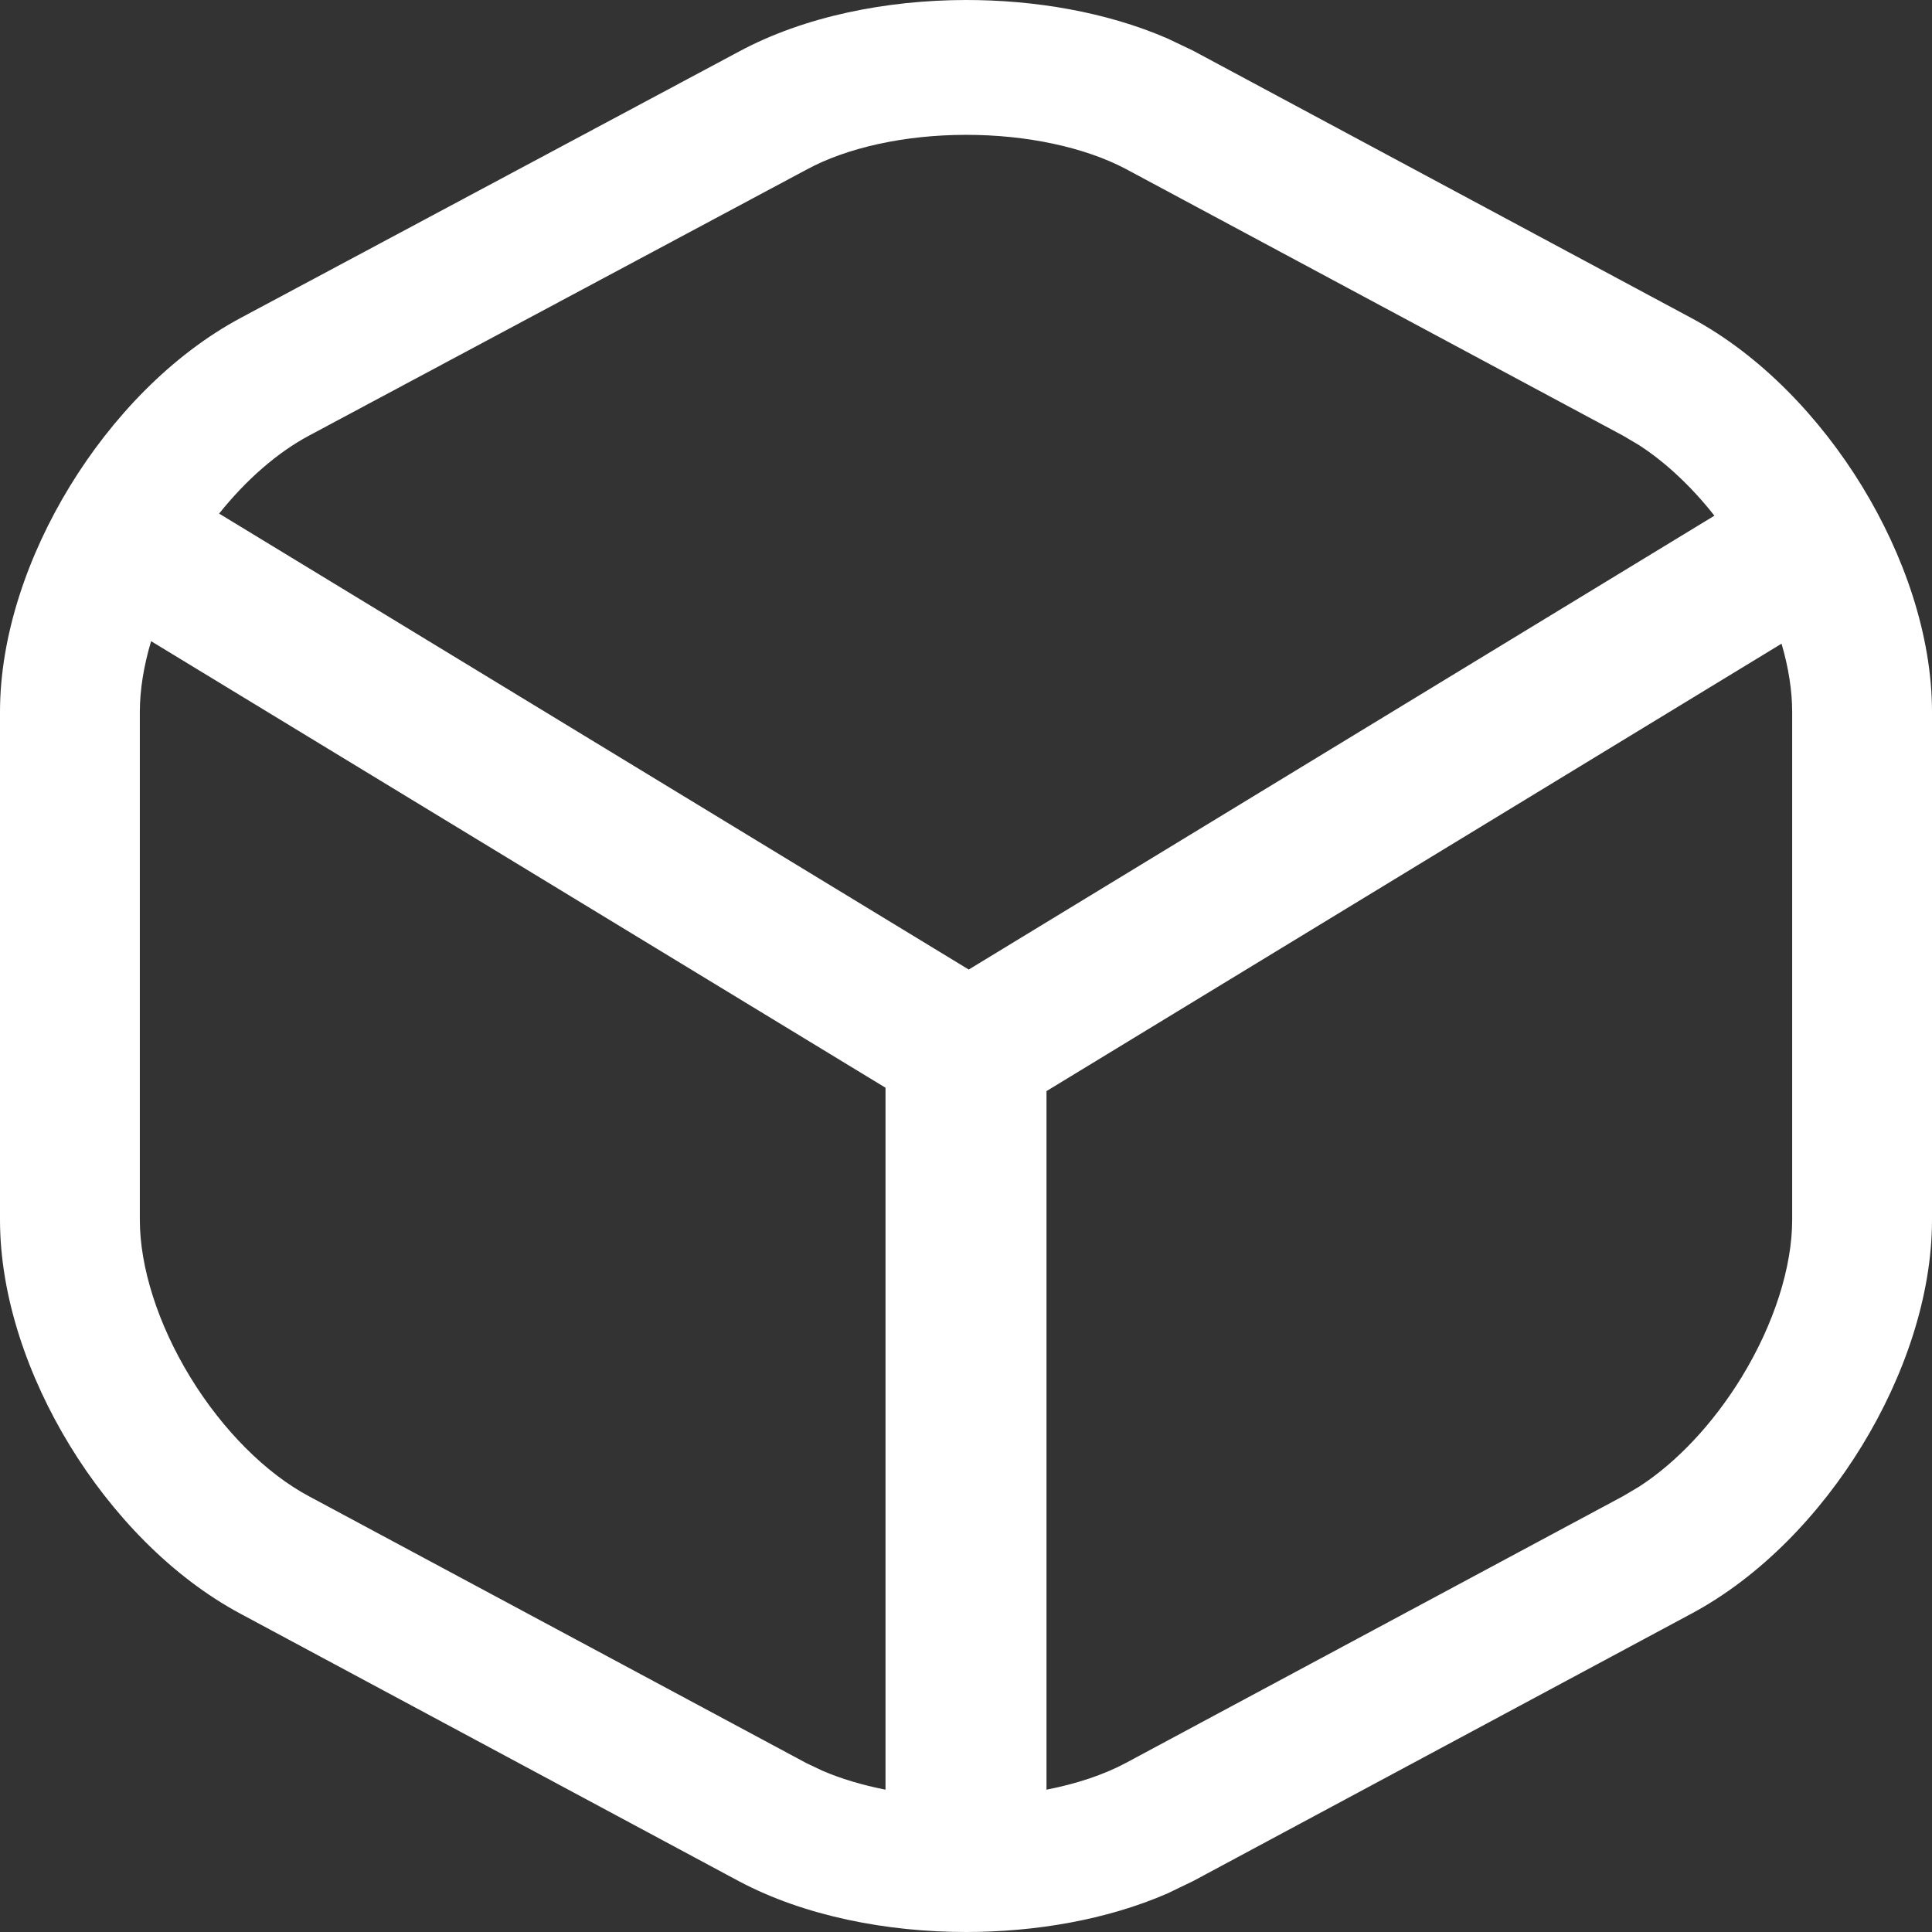 <svg width="24" height="24" viewBox="0 0 24 24" fill="none" xmlns="http://www.w3.org/2000/svg">
<rect x="0" y="0" width="24" height="24" fill="#333333" stroke="none"/>
<path fill-rule="evenodd" clip-rule="evenodd" d="M14.505 23.52C13.746 23.851 12.854 24 12 24C11.024 24 9.998 23.805 9.177 23.368L2.994 20.05C2.126 19.587 1.387 18.807 0.868 17.958C0.349 17.109 8.82032e-06 16.109 0 15.153V8.844C9.76662e-05 7.889 0.349 6.889 0.868 6.04C1.387 5.191 2.126 4.411 2.994 3.947L9.177 0.642C9.998 0.199 11.02 0.002 11.994 8.74661e-06C12.848 -0.001 13.739 0.147 14.501 0.477L14.82 0.629L21.004 3.947C21.872 4.411 22.611 5.191 23.131 6.04C23.65 6.889 24 7.889 24 8.844V15.153C24 16.109 23.65 17.109 23.131 17.958C22.612 18.807 21.873 19.586 21.005 20.049L14.824 23.366L14.505 23.52ZM11 13.512L1.877 7.965C1.785 8.274 1.737 8.572 1.737 8.844V15.153C1.737 15.738 1.96 16.447 2.364 17.108C2.768 17.768 3.304 18.302 3.836 18.586L10.017 21.902L10.215 21.996C10.446 22.096 10.712 22.175 11 22.232V13.512ZM22.131 7.996C22.218 8.293 22.263 8.581 22.263 8.844V15.153C22.263 15.739 22.039 16.447 21.635 17.108C21.281 17.686 20.828 18.166 20.363 18.467L20.162 18.586L13.982 21.902C13.71 22.047 13.374 22.159 13 22.232V13.554L22.131 7.996ZM12.034 12.044L2.722 6.38C3.06 5.957 3.449 5.62 3.836 5.413L10.023 2.105C10.521 1.835 11.233 1.676 11.997 1.675C12.757 1.674 13.473 1.83 13.98 2.096L20.164 5.413L20.363 5.531C20.69 5.743 21.012 6.044 21.297 6.406L12.034 12.044Z" fill="white"/>
</svg>

